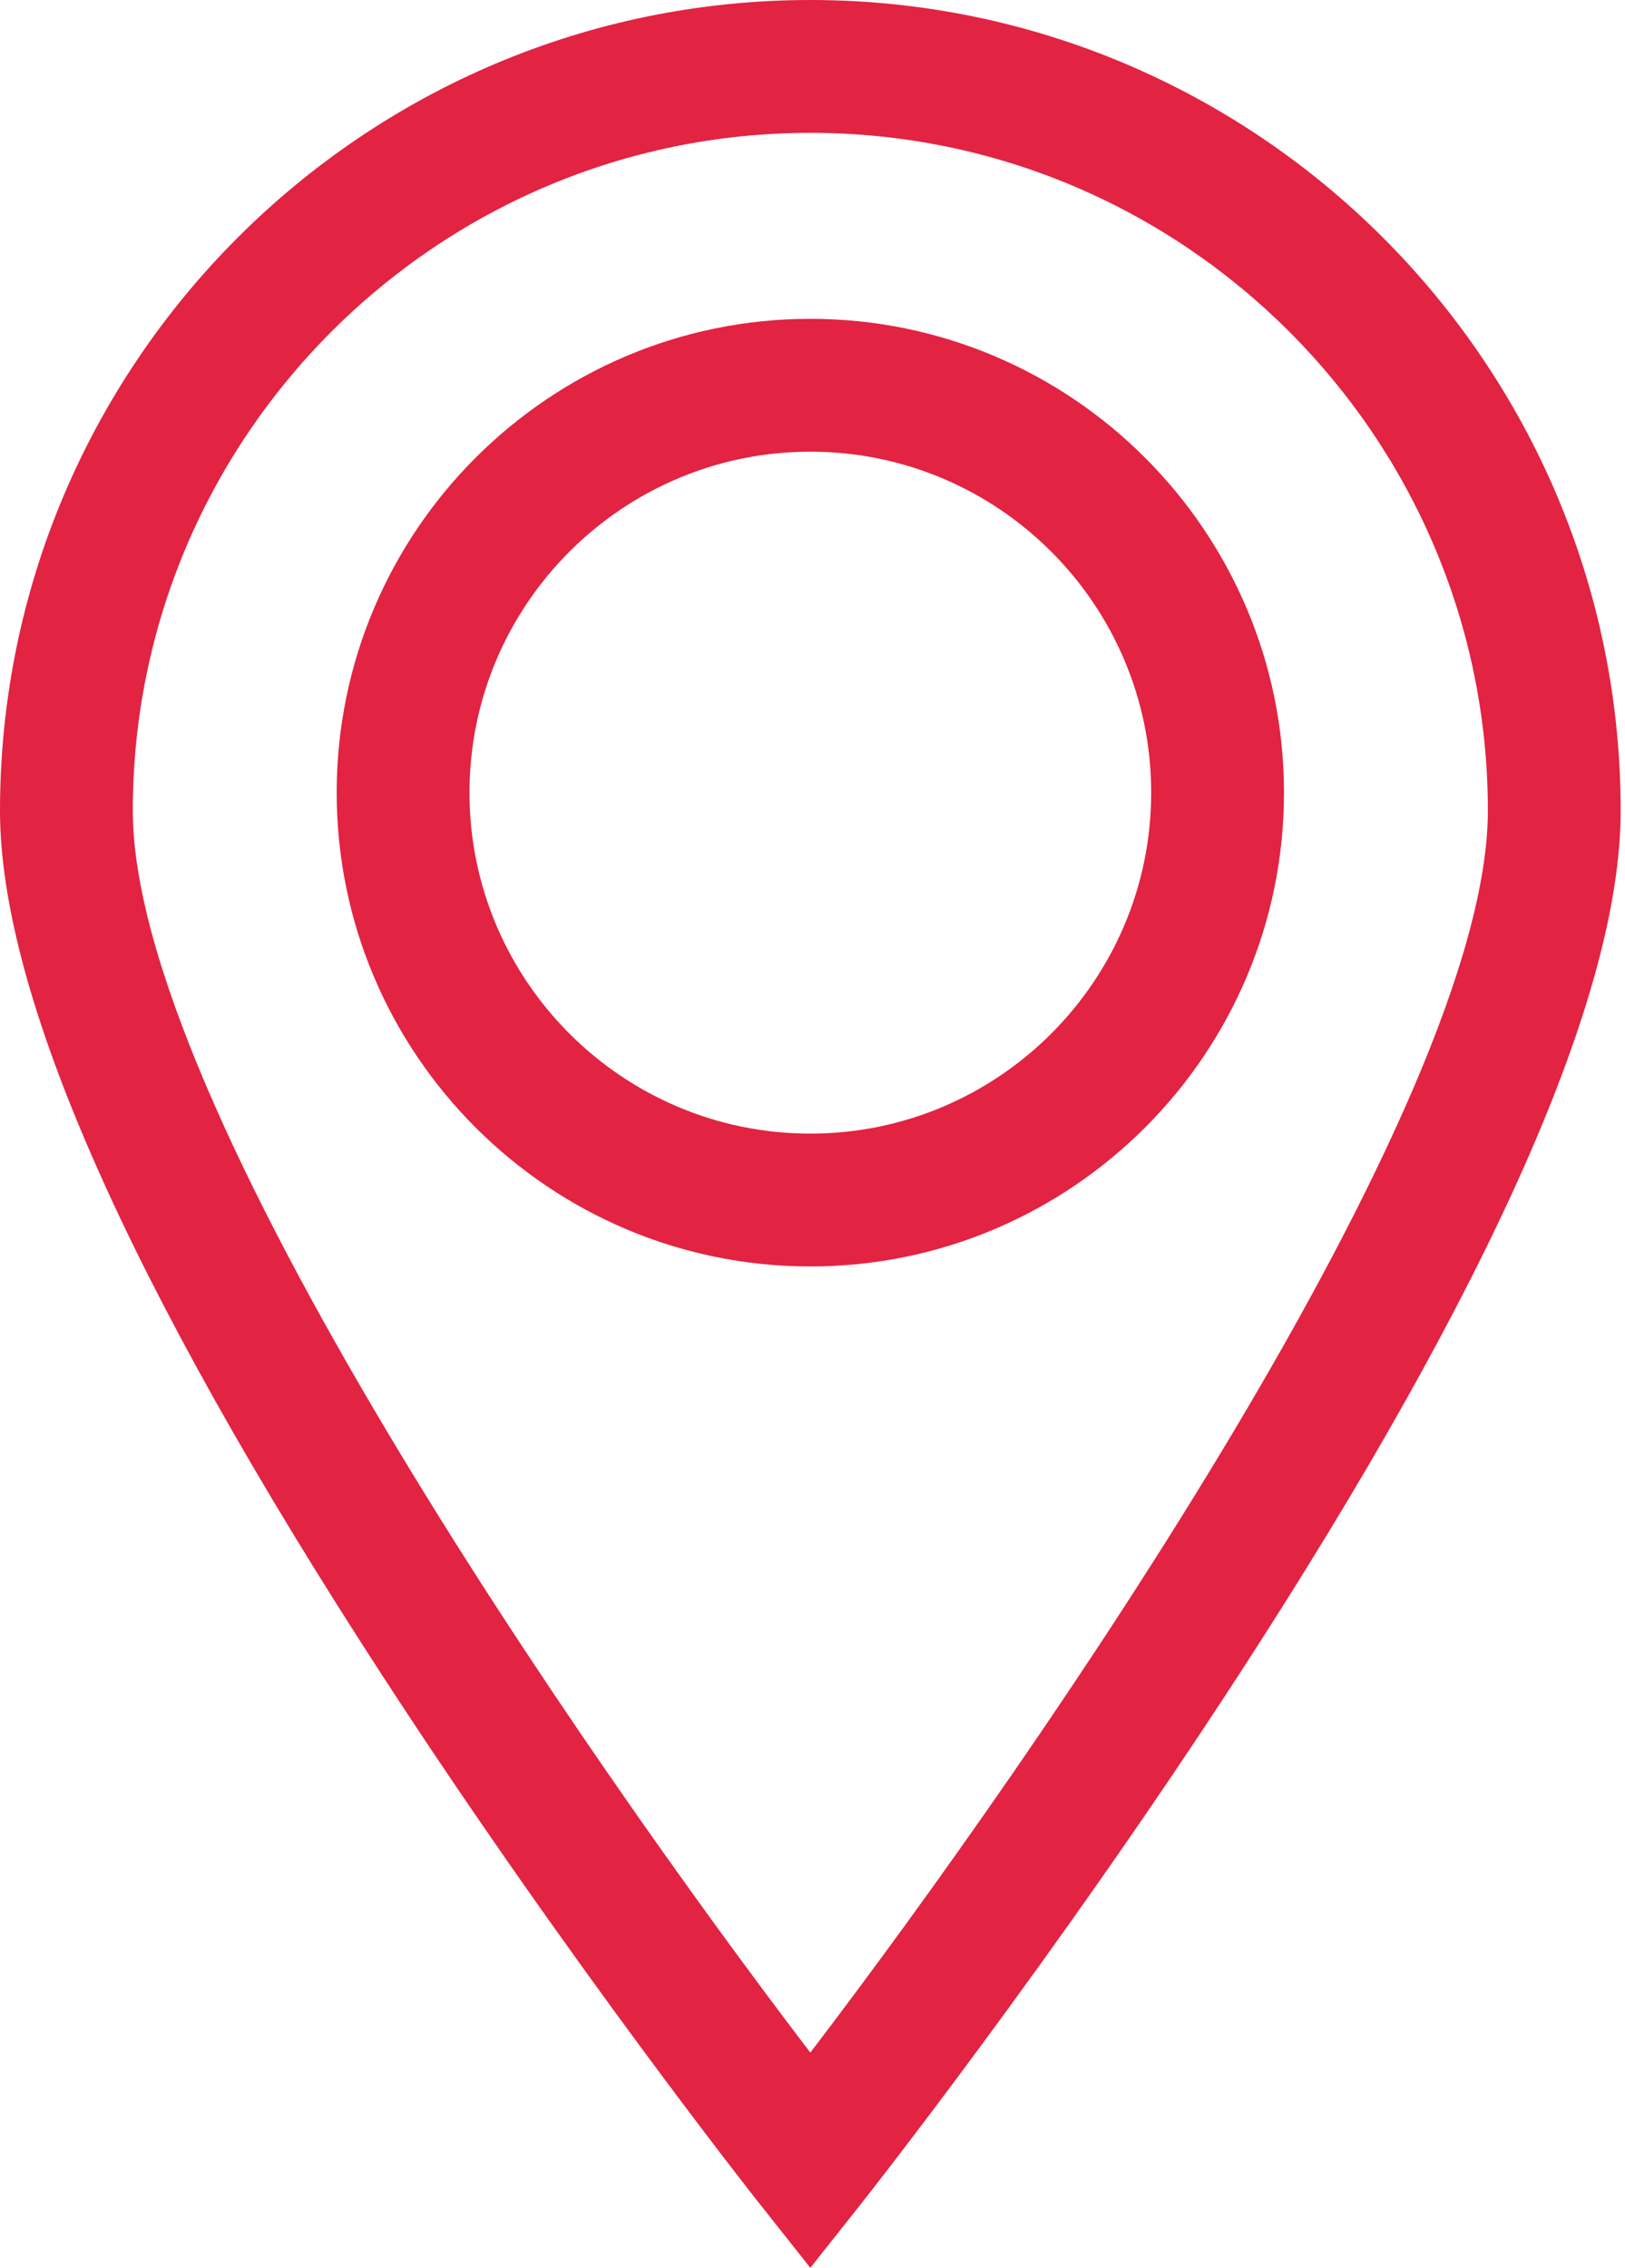 <?xml version="1.0" encoding="UTF-8"?> <svg xmlns="http://www.w3.org/2000/svg" width="367" height="512" viewBox="0 0 367 512" fill="none"> <path d="M183.01 0C82.098 0 0 82.098 0 183.01C0 224.443 29.079 290.182 86.431 378.402C128.333 442.857 170.832 496.63 171.257 497.165L183.011 511.999L194.765 497.165C195.19 496.629 237.689 442.857 279.591 378.402C336.942 290.183 366.022 224.443 366.022 183.01C366.021 82.098 283.922 0 183.01 0ZM183.009 463.408C131.381 395.8 29.992 249.337 29.992 183.01C29.992 98.636 98.636 29.992 183.01 29.992C267.384 29.992 336.029 98.636 336.029 183.01C336.029 249.303 234.638 395.787 183.009 463.408Z" fill="#E22342"></path> <path d="M183.01 71.981C124.026 71.981 76.039 119.968 76.039 178.952C76.039 237.936 124.026 285.923 183.01 285.923C241.994 285.923 289.981 237.936 289.981 178.952C289.982 119.968 241.995 71.981 183.01 71.981ZM183.01 255.932C140.563 255.932 106.031 221.399 106.031 178.953C106.031 136.507 140.564 101.974 183.01 101.974C225.457 101.974 259.989 136.507 259.989 178.953C259.989 221.399 225.457 255.932 183.01 255.932Z" fill="#E22342"></path> </svg> 
